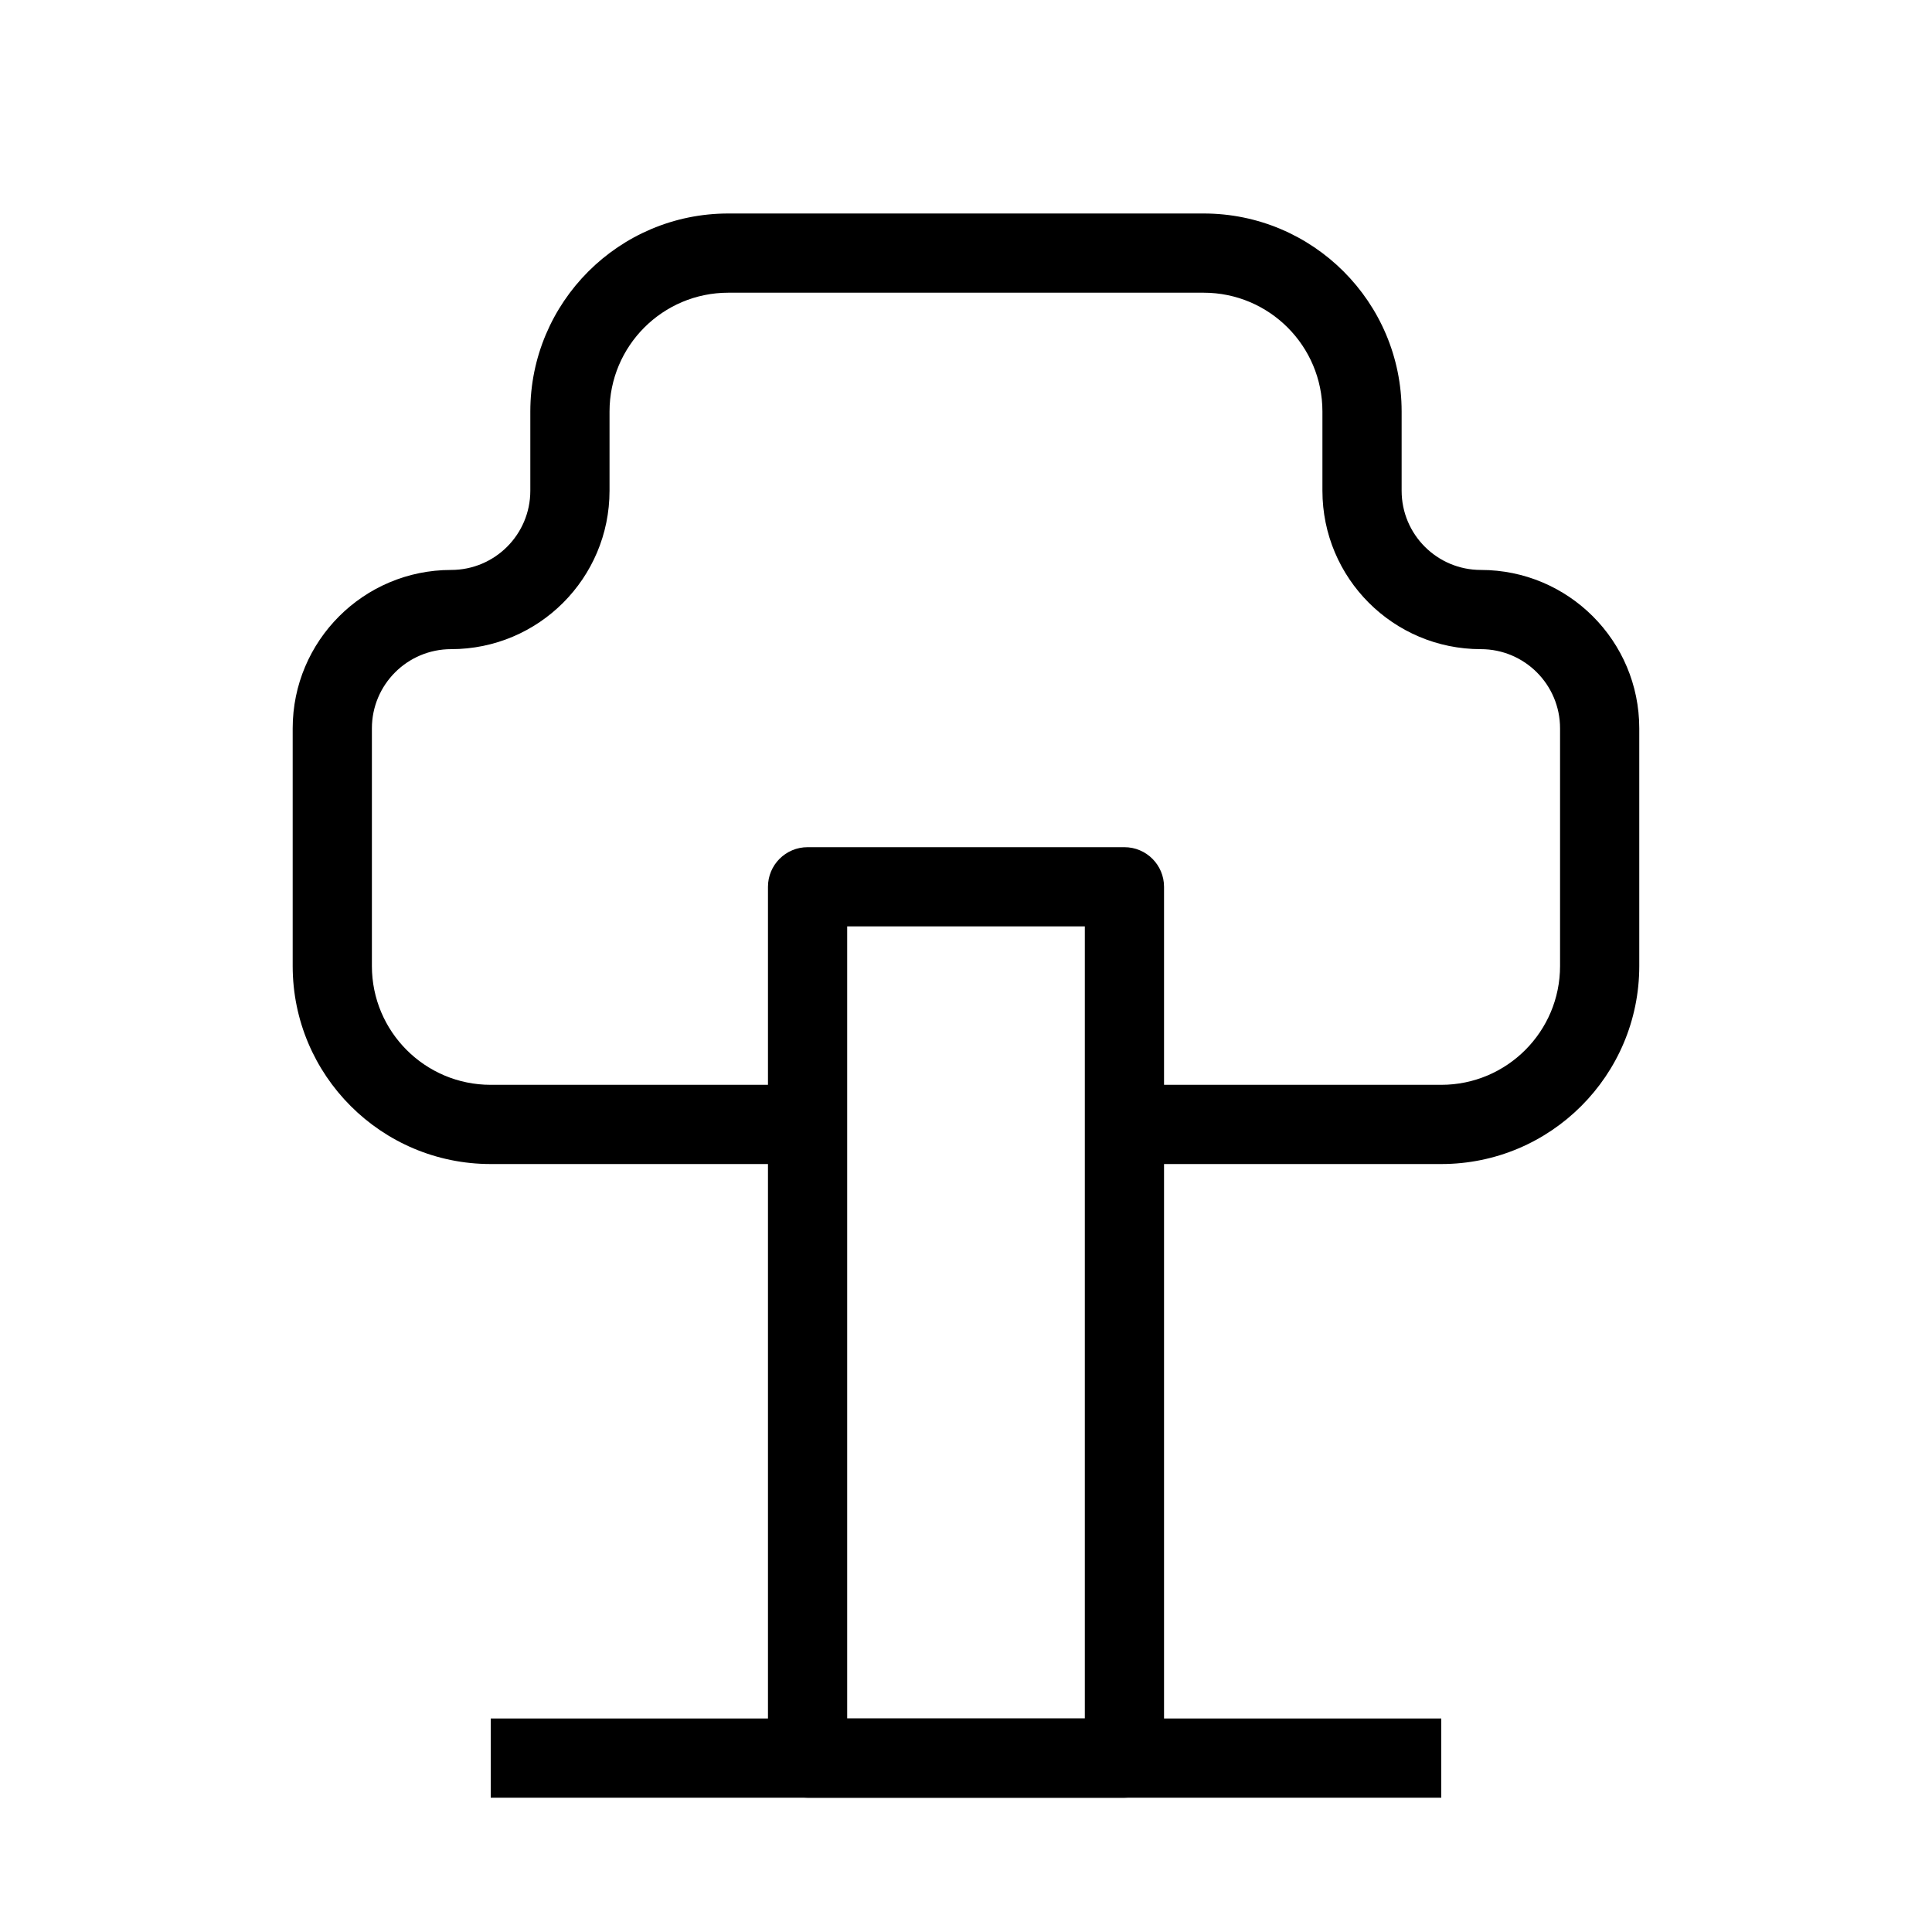 <?xml version="1.0" encoding="UTF-8"?>
<!-- Uploaded to: ICON Repo, www.iconrepo.com, Generator: ICON Repo Mixer Tools -->
<svg fill="#000000" width="800px" height="800px" version="1.1" viewBox="144 144 512 512" xmlns="http://www.w3.org/2000/svg">
 <g fill-rule="evenodd">
  <path d="m525.95 620.41h-251.9v-20.992h251.9z"/>
  <path d="m347.52 379.01c0-5.797 4.699-10.496 10.496-10.496h83.969c5.793 0 10.496 4.699 10.496 10.496v230.91c0 5.797-4.703 10.496-10.496 10.496h-83.969c-5.797 0-10.496-4.699-10.496-10.496zm20.992 10.496v209.92h62.977v-209.92z"/>
  <path d="m337.02 221.57c-17.391 0-31.488 14.098-31.488 31.488v20.992c0 23.188-18.797 41.984-41.984 41.984-11.594 0-20.992 9.398-20.992 20.992v62.977c0 17.387 14.098 31.488 31.488 31.488h83.969v20.992h-83.969c-28.984 0-52.48-23.5-52.48-52.48v-62.977c0-23.188 18.797-41.984 41.984-41.984 11.594 0 20.992-9.398 20.992-20.992v-20.992c0-28.984 23.496-52.48 52.48-52.48h125.95c28.98 0 52.477 23.496 52.477 52.48v20.992c0 11.594 9.398 20.992 20.992 20.992 23.188 0 41.984 18.797 41.984 41.984v62.977c0 28.98-23.496 52.48-52.48 52.48h-83.965v-20.992h83.965c17.391 0 31.488-14.102 31.488-31.488v-62.977c0-11.594-9.398-20.992-20.992-20.992-23.188 0-41.984-18.797-41.984-41.984v-20.992c0-17.391-14.098-31.488-31.484-31.488z"/>
 </g>
</svg>